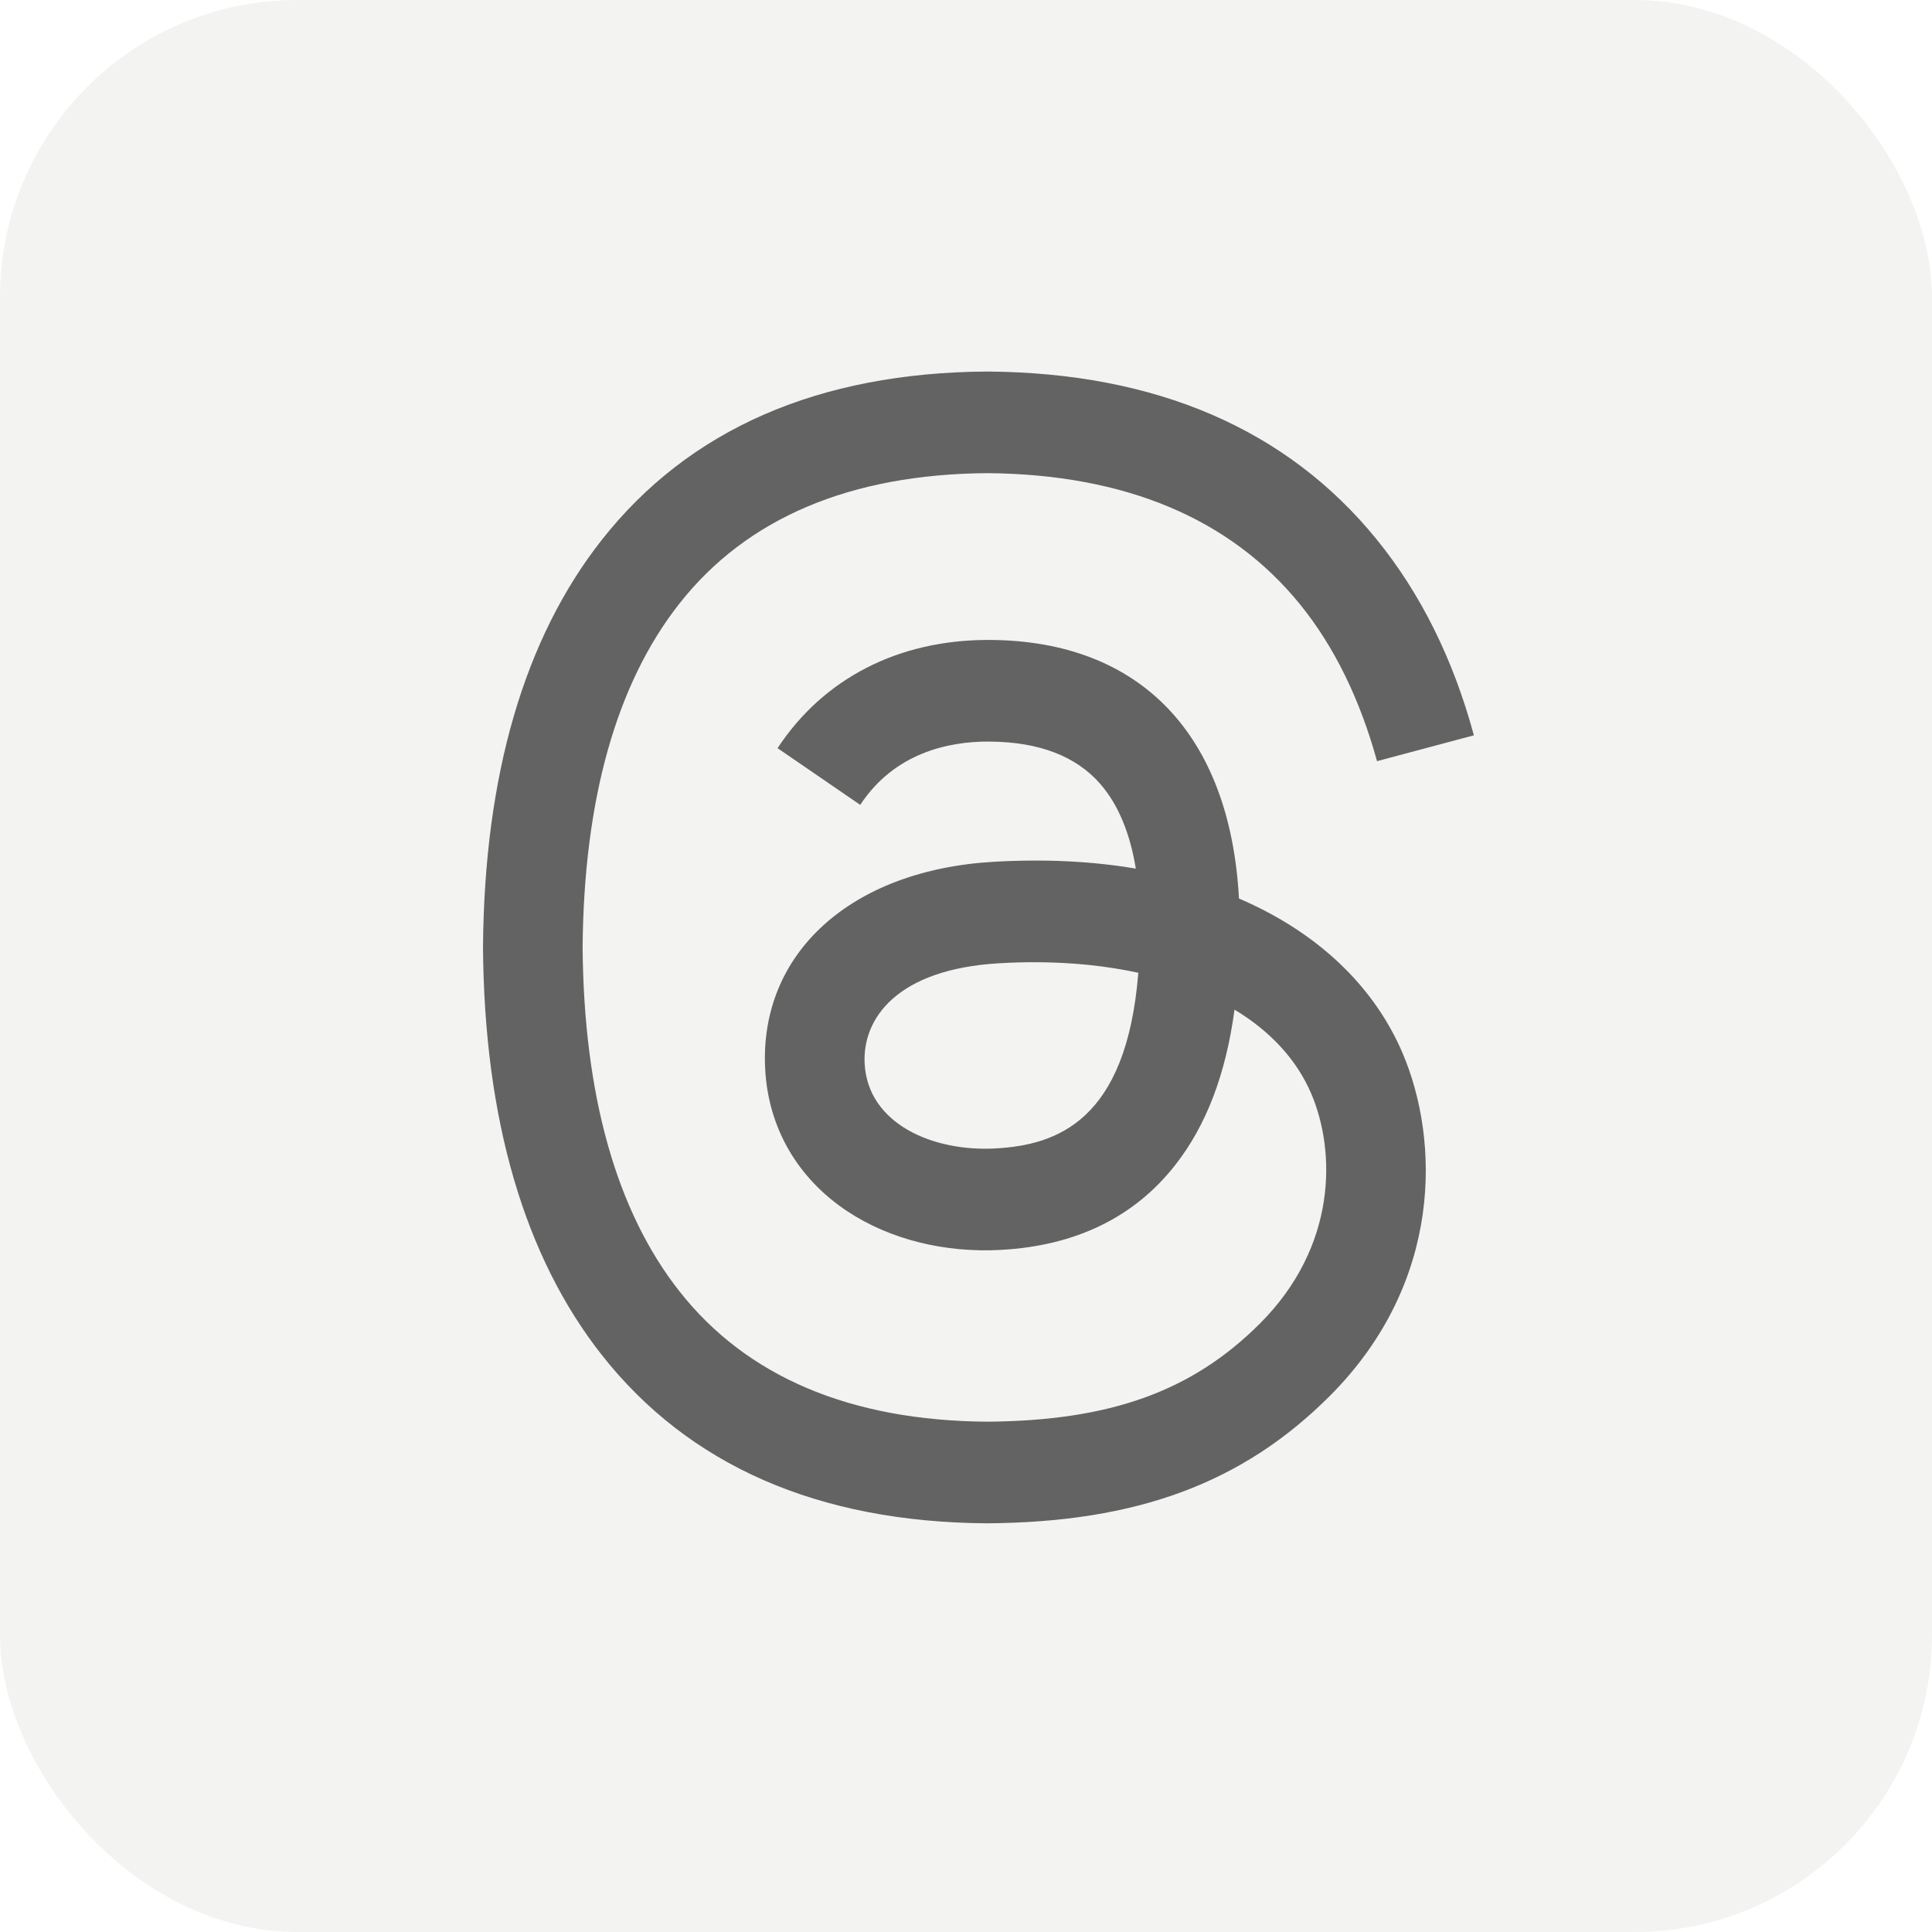 <svg width="52" height="52" viewBox="0 0 52 52" fill="none" xmlns="http://www.w3.org/2000/svg">
<rect width="52" height="52" rx="8" fill="#8A8A7B" fill-opacity="0.1"/>
<path d="M33.753 24.368C33.62 24.304 33.484 24.242 33.347 24.183C33.108 19.774 30.698 17.25 26.653 17.224C26.635 17.224 26.617 17.224 26.598 17.224C24.179 17.224 22.166 18.257 20.928 20.137L23.153 21.663C24.078 20.259 25.53 19.959 26.599 19.959C26.612 19.959 26.624 19.959 26.636 19.96C27.968 19.968 28.973 20.355 29.624 21.111C30.097 21.66 30.414 22.42 30.571 23.379C29.39 23.178 28.113 23.117 26.747 23.195C22.901 23.416 20.429 25.66 20.595 28.776C20.679 30.357 21.467 31.717 22.813 32.606C23.951 33.357 25.416 33.724 26.939 33.641C28.951 33.531 30.528 32.764 31.629 31.36C32.465 30.295 32.994 28.914 33.227 27.174C34.186 27.752 34.897 28.514 35.289 29.429C35.956 30.984 35.995 33.541 33.909 35.625C32.081 37.45 29.885 38.24 26.565 38.265C22.882 38.237 20.097 37.056 18.286 34.754C16.59 32.599 15.714 29.485 15.681 25.5C15.714 21.515 16.59 18.401 18.286 16.246C20.097 13.944 22.882 12.763 26.565 12.735C30.274 12.763 33.108 13.95 34.988 16.263C35.91 17.397 36.605 18.823 37.063 20.487L39.67 19.791C39.115 17.744 38.241 15.98 37.052 14.517C34.641 11.551 31.116 10.031 26.574 10H26.555C22.023 10.031 18.537 11.557 16.195 14.534C14.111 17.183 13.036 20.869 13 25.489L13 25.5L13 25.511C13.036 30.131 14.111 33.817 16.195 36.466C18.537 39.443 22.023 40.969 26.555 41H26.574C30.604 40.972 33.444 39.917 35.785 37.579C38.846 34.52 38.754 30.686 37.745 28.332C37.021 26.644 35.641 25.273 33.753 24.368ZM26.795 30.91C25.11 31.005 23.358 30.248 23.272 28.628C23.208 27.426 24.127 26.085 26.898 25.926C27.216 25.907 27.527 25.898 27.833 25.898C28.84 25.898 29.782 25.996 30.638 26.183C30.319 30.172 28.445 30.819 26.795 30.91Z" fill="#333333" fill-opacity="0.75"/>
</svg>

